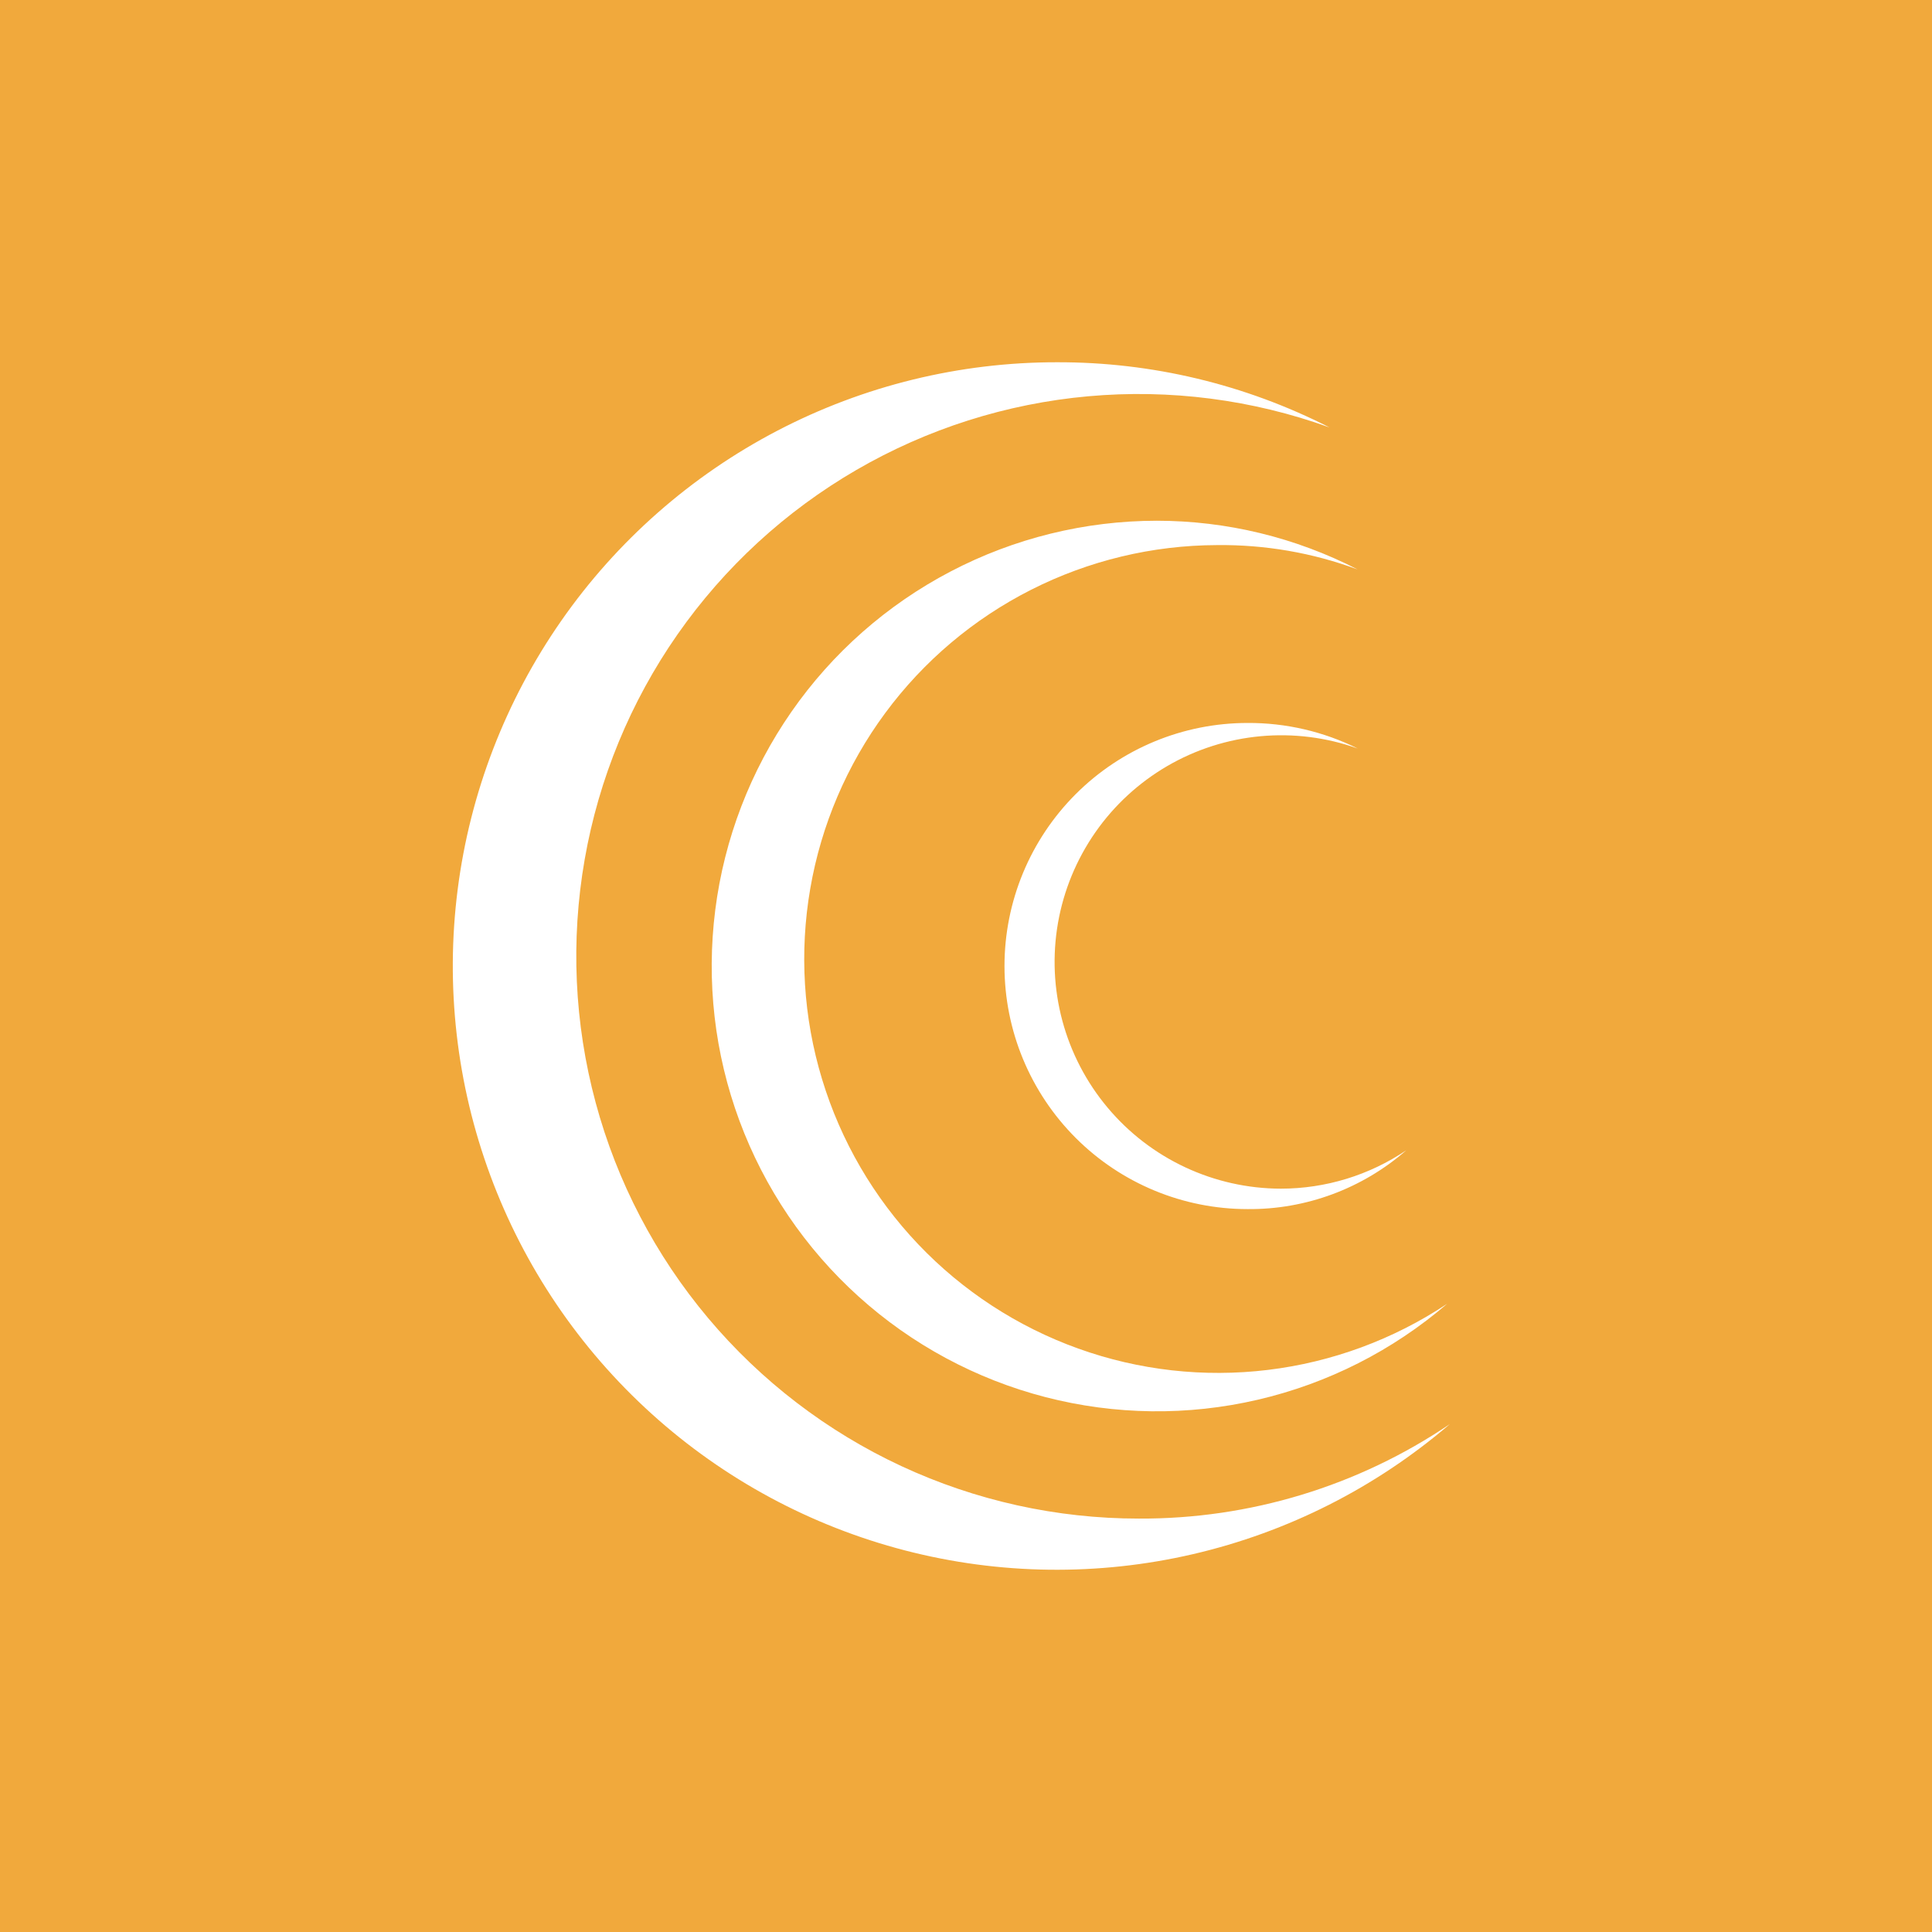 <svg width="64" height="64" viewBox="0 0 64 64" fill="none" xmlns="http://www.w3.org/2000/svg">
<rect width="64" height="64" fill="#F1A93C"/>
<path fill-rule="evenodd" clip-rule="evenodd" d="M37.724 50.305C35.006 50.306 32.321 49.712 29.856 48.565C27.392 47.418 25.209 45.746 23.459 43.665C21.71 41.584 20.437 39.146 19.731 36.522C19.024 33.897 18.9 31.149 19.368 28.472C19.836 25.794 20.884 23.251 22.439 21.022C23.994 18.793 26.019 16.931 28.37 15.567C30.721 14.203 33.342 13.37 36.05 13.127C38.757 12.883 41.485 13.236 44.041 14.159C41.246 12.732 38.152 11.992 35.014 12C31.788 11.998 28.61 12.776 25.751 14.267C22.891 15.759 20.434 17.92 18.591 20.566C16.747 23.213 15.57 26.266 15.161 29.465C14.752 32.664 15.123 35.915 16.243 38.94C17.362 41.965 19.196 44.674 21.589 46.837C23.981 49 26.862 50.552 29.984 51.361C33.106 52.17 36.378 52.212 39.52 51.483C42.661 50.754 45.581 49.276 48.028 47.175C44.987 49.232 41.395 50.323 37.724 50.305Z" fill="white"/>
<path fill-rule="evenodd" clip-rule="evenodd" d="M38.32 17.25C40.634 17.251 42.914 17.804 44.971 18.863C43.48 18.311 41.9 18.038 40.309 18.057C38.172 18.064 36.065 18.57 34.158 19.536C32.251 20.501 30.596 21.899 29.326 23.618C28.055 25.337 27.204 27.33 26.841 29.436C26.477 31.543 26.611 33.705 27.232 35.75C27.853 37.796 28.943 39.668 30.416 41.217C31.889 42.766 33.704 43.949 35.716 44.672C37.727 45.395 39.88 45.637 42.002 45.38C44.124 45.123 46.157 44.373 47.938 43.19C46.134 44.74 43.982 45.83 41.665 46.368C39.349 46.907 36.937 46.877 34.634 46.282C32.331 45.686 30.207 44.543 28.442 42.949C26.677 41.356 25.323 39.359 24.496 37.129C23.669 34.899 23.394 32.502 23.694 30.143C23.993 27.784 24.859 25.532 26.217 23.579C27.574 21.627 29.384 20.032 31.492 18.93C33.599 17.828 35.942 17.252 38.32 17.25Z" fill="white"/>
<path fill-rule="evenodd" clip-rule="evenodd" d="M41.328 23.949C42.593 23.942 43.843 24.233 44.977 24.796C43.947 24.427 42.848 24.288 41.759 24.388C40.669 24.488 39.614 24.825 38.669 25.375C37.723 25.926 36.908 26.676 36.283 27.574C35.658 28.472 35.236 29.495 35.047 30.573C34.859 31.651 34.908 32.757 35.192 33.814C35.476 34.871 35.987 35.853 36.69 36.691C37.393 37.53 38.271 38.205 39.262 38.668C40.253 39.132 41.334 39.374 42.428 39.376C43.909 39.376 45.356 38.933 46.584 38.105C45.13 39.376 43.259 40.07 41.328 40.053C39.192 40.053 37.144 39.205 35.634 37.695C34.124 36.184 33.275 34.136 33.275 32.001C33.275 29.865 34.124 27.817 35.634 26.307C37.144 24.797 39.192 23.949 41.328 23.949Z" fill="white"/>
</svg>
